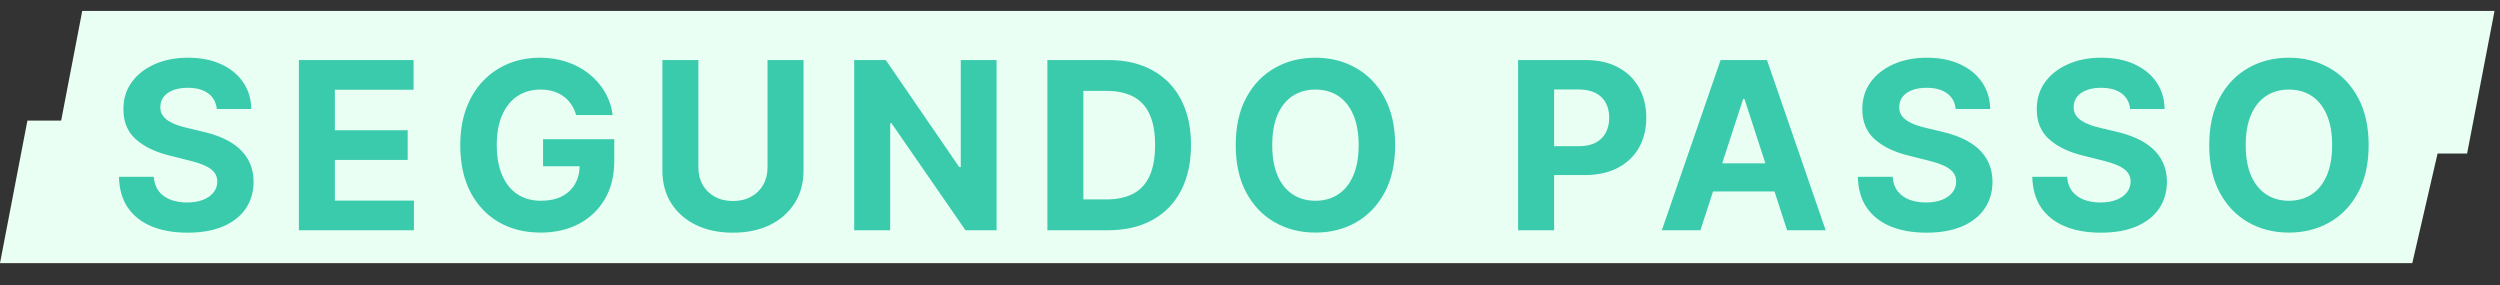 <svg xmlns="http://www.w3.org/2000/svg" width="228" height="26" viewBox="0 0 228 26" fill="none"><rect x="0" y="0" width="228" height="26" fill="#333333" stroke="none"/><path d="M7.5 1H227.5L225 14H5L7.5 1Z" fill="#E9FFF3"></path><path d="M2.5 11H223L220 24H0L2.5 11Z" fill="#E9FFF3"></path><path d="M19.771 9.94C19.71 9.329 19.45 8.854 18.99 8.515C18.53 8.177 17.906 8.007 17.118 8.007C16.582 8.007 16.13 8.083 15.761 8.235C15.392 8.381 15.109 8.586 14.912 8.849C14.72 9.112 14.624 9.41 14.624 9.743C14.614 10.021 14.672 10.264 14.798 10.471C14.93 10.678 15.109 10.857 15.336 11.009C15.564 11.156 15.827 11.285 16.125 11.396C16.423 11.502 16.741 11.593 17.08 11.669L18.475 12.002C19.152 12.154 19.773 12.356 20.34 12.609C20.905 12.861 21.396 13.172 21.81 13.541C22.224 13.91 22.545 14.345 22.773 14.845C23.005 15.345 23.124 15.919 23.129 16.566C23.124 17.516 22.881 18.339 22.401 19.037C21.926 19.729 21.239 20.267 20.34 20.651C19.445 21.03 18.366 21.22 17.103 21.22C15.85 21.22 14.758 21.028 13.828 20.644C12.903 20.26 12.181 19.691 11.66 18.938C11.145 18.18 10.874 17.243 10.849 16.126H14.025C14.06 16.646 14.21 17.081 14.472 17.43C14.74 17.773 15.097 18.034 15.541 18.21C15.991 18.382 16.499 18.468 17.065 18.468C17.621 18.468 18.103 18.387 18.513 18.226C18.927 18.064 19.248 17.839 19.475 17.551C19.703 17.263 19.817 16.932 19.817 16.558C19.817 16.209 19.713 15.916 19.506 15.679C19.304 15.441 19.005 15.239 18.611 15.072C18.222 14.905 17.745 14.754 17.179 14.617L15.488 14.193C14.179 13.874 13.146 13.377 12.388 12.7C11.63 12.022 11.253 11.11 11.258 9.963C11.253 9.023 11.503 8.202 12.009 7.499C12.519 6.797 13.219 6.249 14.108 5.855C14.998 5.46 16.009 5.263 17.141 5.263C18.293 5.263 19.299 5.46 20.158 5.855C21.022 6.249 21.694 6.797 22.174 7.499C22.654 8.202 22.902 9.016 22.917 9.94H19.771ZM27.258 21V5.476H37.719V8.182H30.54V11.881H37.181V14.587H30.54V18.294H37.749V21H27.258ZM52.544 10.494C52.438 10.125 52.288 9.799 52.096 9.516C51.904 9.228 51.669 8.985 51.391 8.788C51.118 8.586 50.805 8.432 50.451 8.326C50.103 8.22 49.716 8.167 49.292 8.167C48.498 8.167 47.801 8.364 47.2 8.758C46.603 9.152 46.138 9.726 45.805 10.479C45.471 11.226 45.304 12.141 45.304 13.223C45.304 14.304 45.469 15.224 45.797 15.982C46.126 16.74 46.59 17.319 47.192 17.718C47.793 18.112 48.503 18.309 49.322 18.309C50.065 18.309 50.699 18.178 51.225 17.915C51.755 17.647 52.16 17.27 52.438 16.785C52.721 16.3 52.862 15.727 52.862 15.065L53.529 15.163H49.527V12.692H56.023V14.648C56.023 16.012 55.735 17.185 55.159 18.165C54.583 19.14 53.789 19.893 52.779 20.424C51.768 20.95 50.611 21.212 49.307 21.212C47.851 21.212 46.573 20.891 45.471 20.25C44.37 19.603 43.51 18.686 42.894 17.498C42.282 16.305 41.977 14.89 41.977 13.253C41.977 11.995 42.159 10.873 42.522 9.887C42.891 8.897 43.407 8.058 44.069 7.371C44.731 6.683 45.502 6.16 46.381 5.801C47.26 5.443 48.213 5.263 49.239 5.263C50.118 5.263 50.937 5.392 51.695 5.65C52.453 5.903 53.125 6.261 53.711 6.726C54.302 7.191 54.785 7.745 55.159 8.386C55.533 9.023 55.773 9.726 55.879 10.494H52.544ZM69.999 5.476H73.281V15.557C73.281 16.689 73.011 17.68 72.47 18.529C71.934 19.378 71.184 20.04 70.219 20.515C69.253 20.985 68.129 21.22 66.845 21.22C65.557 21.22 64.43 20.985 63.465 20.515C62.499 20.04 61.749 19.378 61.213 18.529C60.677 17.68 60.41 16.689 60.41 15.557V5.476H63.692V15.277C63.692 15.868 63.821 16.394 64.079 16.854C64.341 17.313 64.71 17.675 65.185 17.938C65.66 18.2 66.214 18.332 66.845 18.332C67.482 18.332 68.035 18.2 68.505 17.938C68.98 17.675 69.347 17.313 69.605 16.854C69.867 16.394 69.999 15.868 69.999 15.277V5.476ZM90.888 5.476V21H88.053L81.299 11.229H81.185V21H77.903V5.476H80.783L87.484 15.239H87.621V5.476H90.888ZM101.024 21H95.521V5.476H101.069C102.631 5.476 103.975 5.786 105.102 6.408C106.229 7.024 107.096 7.911 107.702 9.069C108.314 10.226 108.619 11.611 108.619 13.223C108.619 14.84 108.314 16.23 107.702 17.392C107.096 18.554 106.224 19.446 105.087 20.068C103.955 20.689 102.601 21 101.024 21ZM98.803 18.188H100.888C101.858 18.188 102.674 18.016 103.336 17.672C104.003 17.323 104.503 16.785 104.837 16.058C105.175 15.325 105.345 14.38 105.345 13.223C105.345 12.075 105.175 11.138 104.837 10.41C104.503 9.683 104.006 9.147 103.344 8.803C102.682 8.46 101.865 8.288 100.895 8.288H98.803V18.188ZM127.238 13.238C127.238 14.931 126.917 16.371 126.275 17.558C125.639 18.746 124.769 19.653 123.668 20.28C122.571 20.901 121.338 21.212 119.969 21.212C118.589 21.212 117.351 20.899 116.254 20.272C115.158 19.646 114.291 18.738 113.654 17.551C113.017 16.363 112.699 14.926 112.699 13.238C112.699 11.545 113.017 10.105 113.654 8.917C114.291 7.729 115.158 6.825 116.254 6.203C117.351 5.577 118.589 5.263 119.969 5.263C121.338 5.263 122.571 5.577 123.668 6.203C124.769 6.825 125.639 7.729 126.275 8.917C126.917 10.105 127.238 11.545 127.238 13.238ZM123.91 13.238C123.91 12.141 123.746 11.216 123.418 10.463C123.094 9.71 122.637 9.139 122.046 8.75C121.454 8.361 120.762 8.167 119.969 8.167C119.175 8.167 118.483 8.361 117.892 8.75C117.3 9.139 116.84 9.71 116.512 10.463C116.189 11.216 116.027 12.141 116.027 13.238C116.027 14.334 116.189 15.259 116.512 16.012C116.84 16.765 117.3 17.336 117.892 17.725C118.483 18.114 119.175 18.309 119.969 18.309C120.762 18.309 121.454 18.114 122.046 17.725C122.637 17.336 123.094 16.765 123.418 16.012C123.746 15.259 123.91 14.334 123.91 13.238ZM138.452 21V5.476H144.577C145.755 5.476 146.758 5.7 147.587 6.15C148.415 6.595 149.047 7.214 149.482 8.007C149.921 8.796 150.141 9.705 150.141 10.736C150.141 11.767 149.919 12.677 149.474 13.465C149.029 14.254 148.385 14.867 147.541 15.307C146.702 15.747 145.686 15.967 144.494 15.967H140.59V13.336H143.963C144.595 13.336 145.115 13.228 145.525 13.01C145.939 12.788 146.247 12.482 146.45 12.093C146.657 11.699 146.76 11.247 146.76 10.736C146.76 10.221 146.657 9.771 146.45 9.387C146.247 8.998 145.939 8.697 145.525 8.485C145.11 8.268 144.585 8.159 143.948 8.159H141.735V21H138.452ZM155.077 21H151.56L156.919 5.476H161.149L166.501 21H162.984L159.095 9.023H158.974L155.077 21ZM154.858 14.898H163.166V17.46H154.858V14.898ZM178.358 9.94C178.297 9.329 178.037 8.854 177.577 8.515C177.117 8.177 176.493 8.007 175.705 8.007C175.169 8.007 174.717 8.083 174.348 8.235C173.979 8.381 173.696 8.586 173.499 8.849C173.307 9.112 173.211 9.41 173.211 9.743C173.201 10.021 173.259 10.264 173.385 10.471C173.517 10.678 173.696 10.857 173.923 11.009C174.151 11.156 174.414 11.285 174.712 11.396C175.01 11.502 175.328 11.593 175.667 11.669L177.062 12.002C177.739 12.154 178.36 12.356 178.926 12.609C179.492 12.861 179.983 13.172 180.397 13.541C180.811 13.91 181.132 14.345 181.36 14.845C181.592 15.345 181.711 15.919 181.716 16.566C181.711 17.516 181.468 18.339 180.988 19.037C180.513 19.729 179.826 20.267 178.926 20.651C178.032 21.03 176.953 21.22 175.69 21.22C174.436 21.22 173.345 21.028 172.415 20.644C171.49 20.26 170.768 19.691 170.247 18.938C169.732 18.18 169.461 17.243 169.436 16.126H172.612C172.647 16.646 172.797 17.081 173.059 17.43C173.327 17.773 173.683 18.034 174.128 18.21C174.578 18.382 175.086 18.468 175.652 18.468C176.208 18.468 176.69 18.387 177.1 18.226C177.514 18.064 177.835 17.839 178.062 17.551C178.29 17.263 178.403 16.932 178.403 16.558C178.403 16.209 178.3 15.916 178.093 15.679C177.89 15.441 177.592 15.239 177.198 15.072C176.809 14.905 176.331 14.754 175.765 14.617L174.075 14.193C172.766 13.874 171.733 13.377 170.975 12.7C170.217 12.022 169.84 11.11 169.845 9.963C169.84 9.023 170.09 8.202 170.596 7.499C171.106 6.797 171.806 6.249 172.695 5.855C173.585 5.46 174.596 5.263 175.728 5.263C176.88 5.263 177.885 5.46 178.745 5.855C179.609 6.249 180.281 6.797 180.761 7.499C181.241 8.202 181.489 9.016 181.504 9.94H178.358ZM194.267 9.94C194.206 9.329 193.946 8.854 193.486 8.515C193.026 8.177 192.402 8.007 191.614 8.007C191.078 8.007 190.626 8.083 190.257 8.235C189.888 8.381 189.605 8.586 189.408 8.849C189.216 9.112 189.12 9.41 189.12 9.743C189.11 10.021 189.168 10.264 189.294 10.471C189.425 10.678 189.605 10.857 189.832 11.009C190.06 11.156 190.322 11.285 190.621 11.396C190.919 11.502 191.237 11.593 191.576 11.669L192.97 12.002C193.648 12.154 194.269 12.356 194.835 12.609C195.401 12.861 195.891 13.172 196.306 13.541C196.72 13.91 197.041 14.345 197.268 14.845C197.501 15.345 197.62 15.919 197.625 16.566C197.62 17.516 197.377 18.339 196.897 19.037C196.422 19.729 195.735 20.267 194.835 20.651C193.941 21.03 192.862 21.22 191.598 21.22C190.345 21.22 189.254 21.028 188.324 20.644C187.399 20.26 186.676 19.691 186.156 18.938C185.64 18.18 185.37 17.243 185.345 16.126H188.521C188.556 16.646 188.705 17.081 188.968 17.43C189.236 17.773 189.592 18.034 190.037 18.21C190.487 18.382 190.994 18.468 191.56 18.468C192.116 18.468 192.599 18.387 193.008 18.226C193.423 18.064 193.744 17.839 193.971 17.551C194.198 17.263 194.312 16.932 194.312 16.558C194.312 16.209 194.209 15.916 194.001 15.679C193.799 15.441 193.501 15.239 193.107 15.072C192.718 14.905 192.24 14.754 191.674 14.617L189.984 14.193C188.675 13.874 187.641 13.377 186.883 12.7C186.125 12.022 185.749 11.11 185.754 9.963C185.749 9.023 185.999 8.202 186.504 7.499C187.015 6.797 187.715 6.249 188.604 5.855C189.494 5.46 190.504 5.263 191.636 5.263C192.788 5.263 193.794 5.46 194.653 5.855C195.517 6.249 196.19 6.797 196.67 7.499C197.15 8.202 197.397 9.016 197.412 9.94H194.267ZM216.02 13.238C216.02 14.931 215.699 16.371 215.057 17.558C214.42 18.746 213.551 19.653 212.449 20.28C211.353 20.901 210.12 21.212 208.75 21.212C207.371 21.212 206.133 20.899 205.036 20.272C203.939 19.646 203.073 18.738 202.436 17.551C201.799 16.363 201.481 14.926 201.481 13.238C201.481 11.545 201.799 10.105 202.436 8.917C203.073 7.729 203.939 6.825 205.036 6.203C206.133 5.577 207.371 5.263 208.75 5.263C210.12 5.263 211.353 5.577 212.449 6.203C213.551 6.825 214.42 7.729 215.057 8.917C215.699 10.105 216.02 11.545 216.02 13.238ZM212.692 13.238C212.692 12.141 212.528 11.216 212.199 10.463C211.876 9.71 211.419 9.139 210.827 8.75C210.236 8.361 209.544 8.167 208.75 8.167C207.957 8.167 207.265 8.361 206.673 8.75C206.082 9.139 205.622 9.71 205.294 10.463C204.97 11.216 204.809 12.141 204.809 13.238C204.809 14.334 204.97 15.259 205.294 16.012C205.622 16.765 206.082 17.336 206.673 17.725C207.265 18.114 207.957 18.309 208.75 18.309C209.544 18.309 210.236 18.114 210.827 17.725C211.419 17.336 211.876 16.765 212.199 16.012C212.528 15.259 212.692 14.334 212.692 13.238Z" fill="#39CBAB"></path></svg>